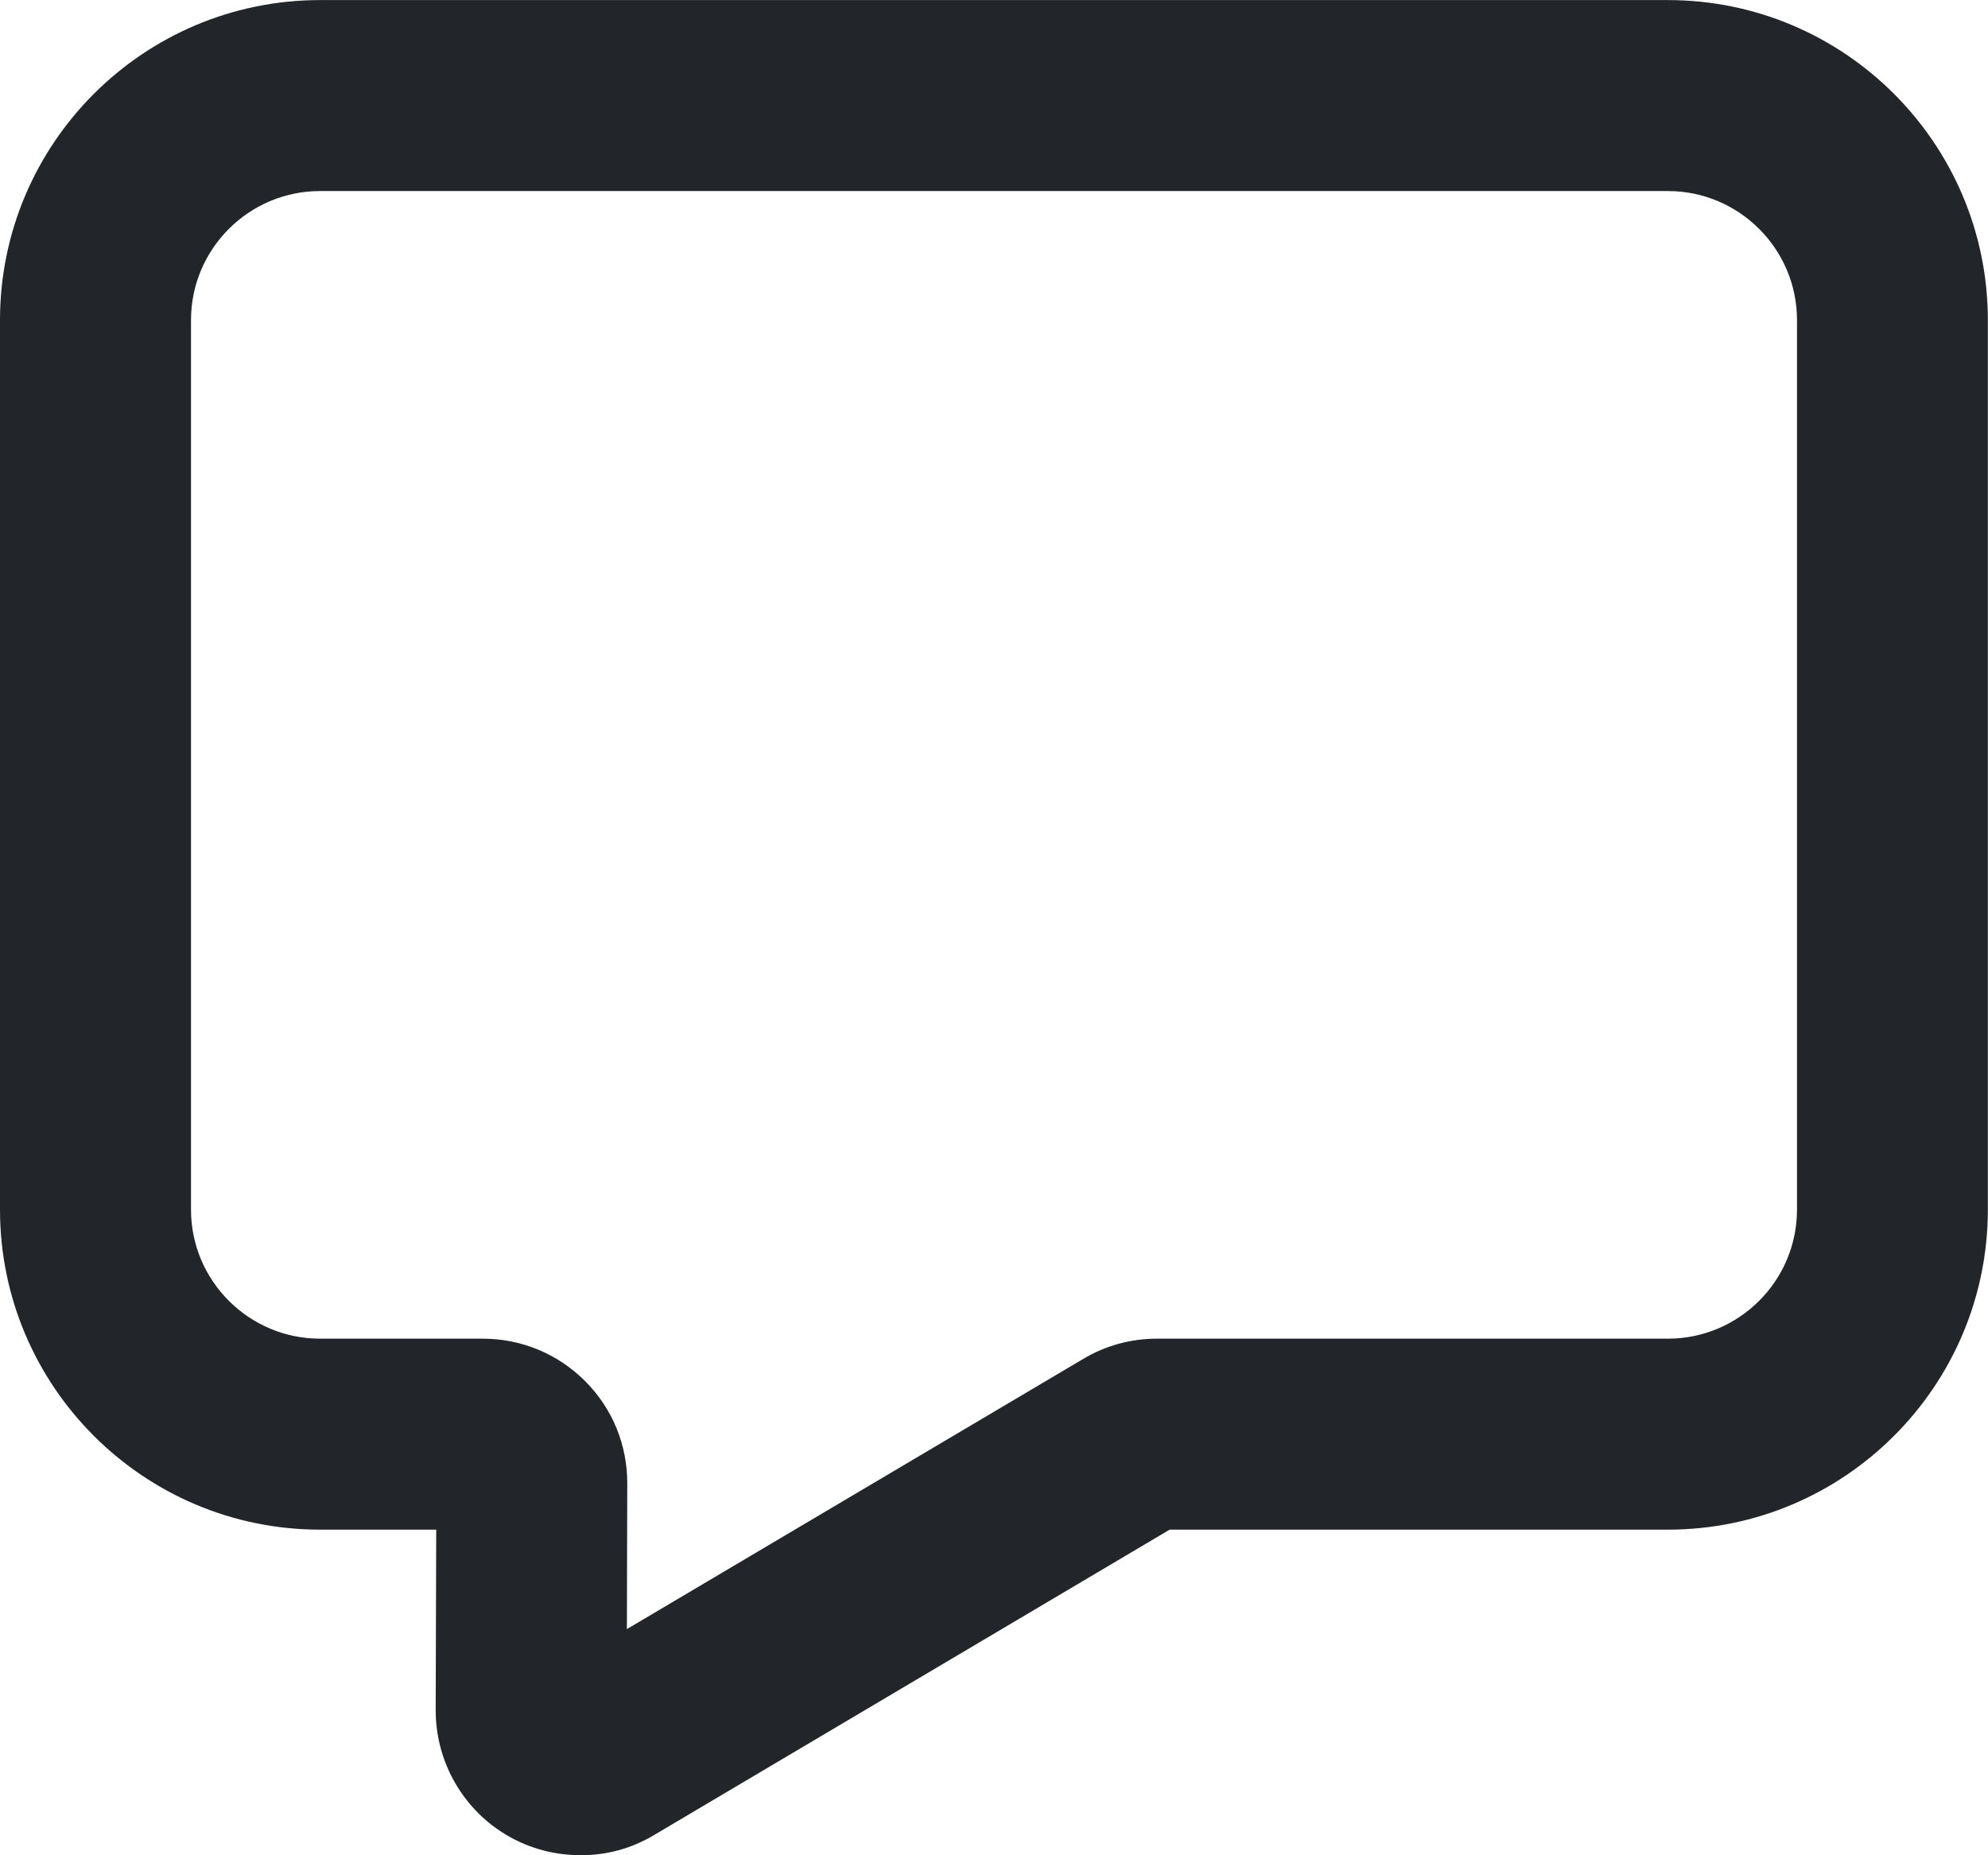 <svg width="13.739" height="12.823" viewBox="0 0 13.739 12.822" fill="none" xmlns="http://www.w3.org/2000/svg" xmlns:xlink="http://www.w3.org/1999/xlink">
	<desc>
			Created with Pixso.
	</desc>
	<defs/>
	<path id="path" d="M4.011 12.722C3.856 12.722 3.702 12.683 3.564 12.604C3.284 12.444 3.111 12.144 3.111 11.821L3.115 10.472L2.212 10.472C1.047 10.472 0.1 9.525 0.1 8.36L0.1 2.212C0.1 1.047 1.047 0.1 2.212 0.1L11.527 0.1C12.691 0.1 13.638 1.047 13.638 2.212L13.638 8.36C13.638 9.525 12.691 10.472 11.527 10.472L8.056 10.472L4.469 12.597C4.328 12.681 4.175 12.723 4.011 12.722ZM2.212 1.22C1.665 1.22 1.22 1.665 1.22 2.212L1.22 8.36C1.22 8.907 1.665 9.352 2.212 9.352L3.336 9.352C3.577 9.352 3.803 9.446 3.973 9.616C4.143 9.786 4.236 10.013 4.235 10.254L4.232 11.435L7.537 9.478C7.675 9.395 7.834 9.352 7.995 9.352L11.527 9.352C12.074 9.352 12.519 8.907 12.519 8.36L12.519 2.212C12.519 1.665 12.074 1.22 11.527 1.22L2.212 1.22Z" fill-rule="nonzero" fill="#222529"/>
	<path id="path" d="M3.564 12.604C3.284 12.444 3.111 12.144 3.111 11.821L3.115 10.472L2.212 10.472C1.047 10.472 0.1 9.525 0.1 8.36L0.1 2.212C0.1 1.047 1.047 0.1 2.212 0.1L11.527 0.1C12.691 0.1 13.638 1.047 13.638 2.212L13.638 8.36C13.638 9.525 12.691 10.472 11.527 10.472L8.056 10.472L4.469 12.597C4.328 12.681 4.175 12.723 4.011 12.722C3.856 12.722 3.702 12.683 3.564 12.604ZM1.22 2.212L1.22 8.36C1.22 8.907 1.665 9.352 2.212 9.352L3.336 9.352C3.577 9.352 3.803 9.446 3.973 9.616C4.143 9.786 4.236 10.013 4.235 10.254L4.232 11.435L7.537 9.478C7.675 9.395 7.834 9.352 7.995 9.352L11.527 9.352C12.074 9.352 12.519 8.907 12.519 8.36L12.519 2.212C12.519 1.665 12.074 1.22 11.527 1.22L2.212 1.22C1.665 1.22 1.22 1.665 1.22 2.212Z" stroke="#222529" stroke-width="0.2"/>
</svg>
